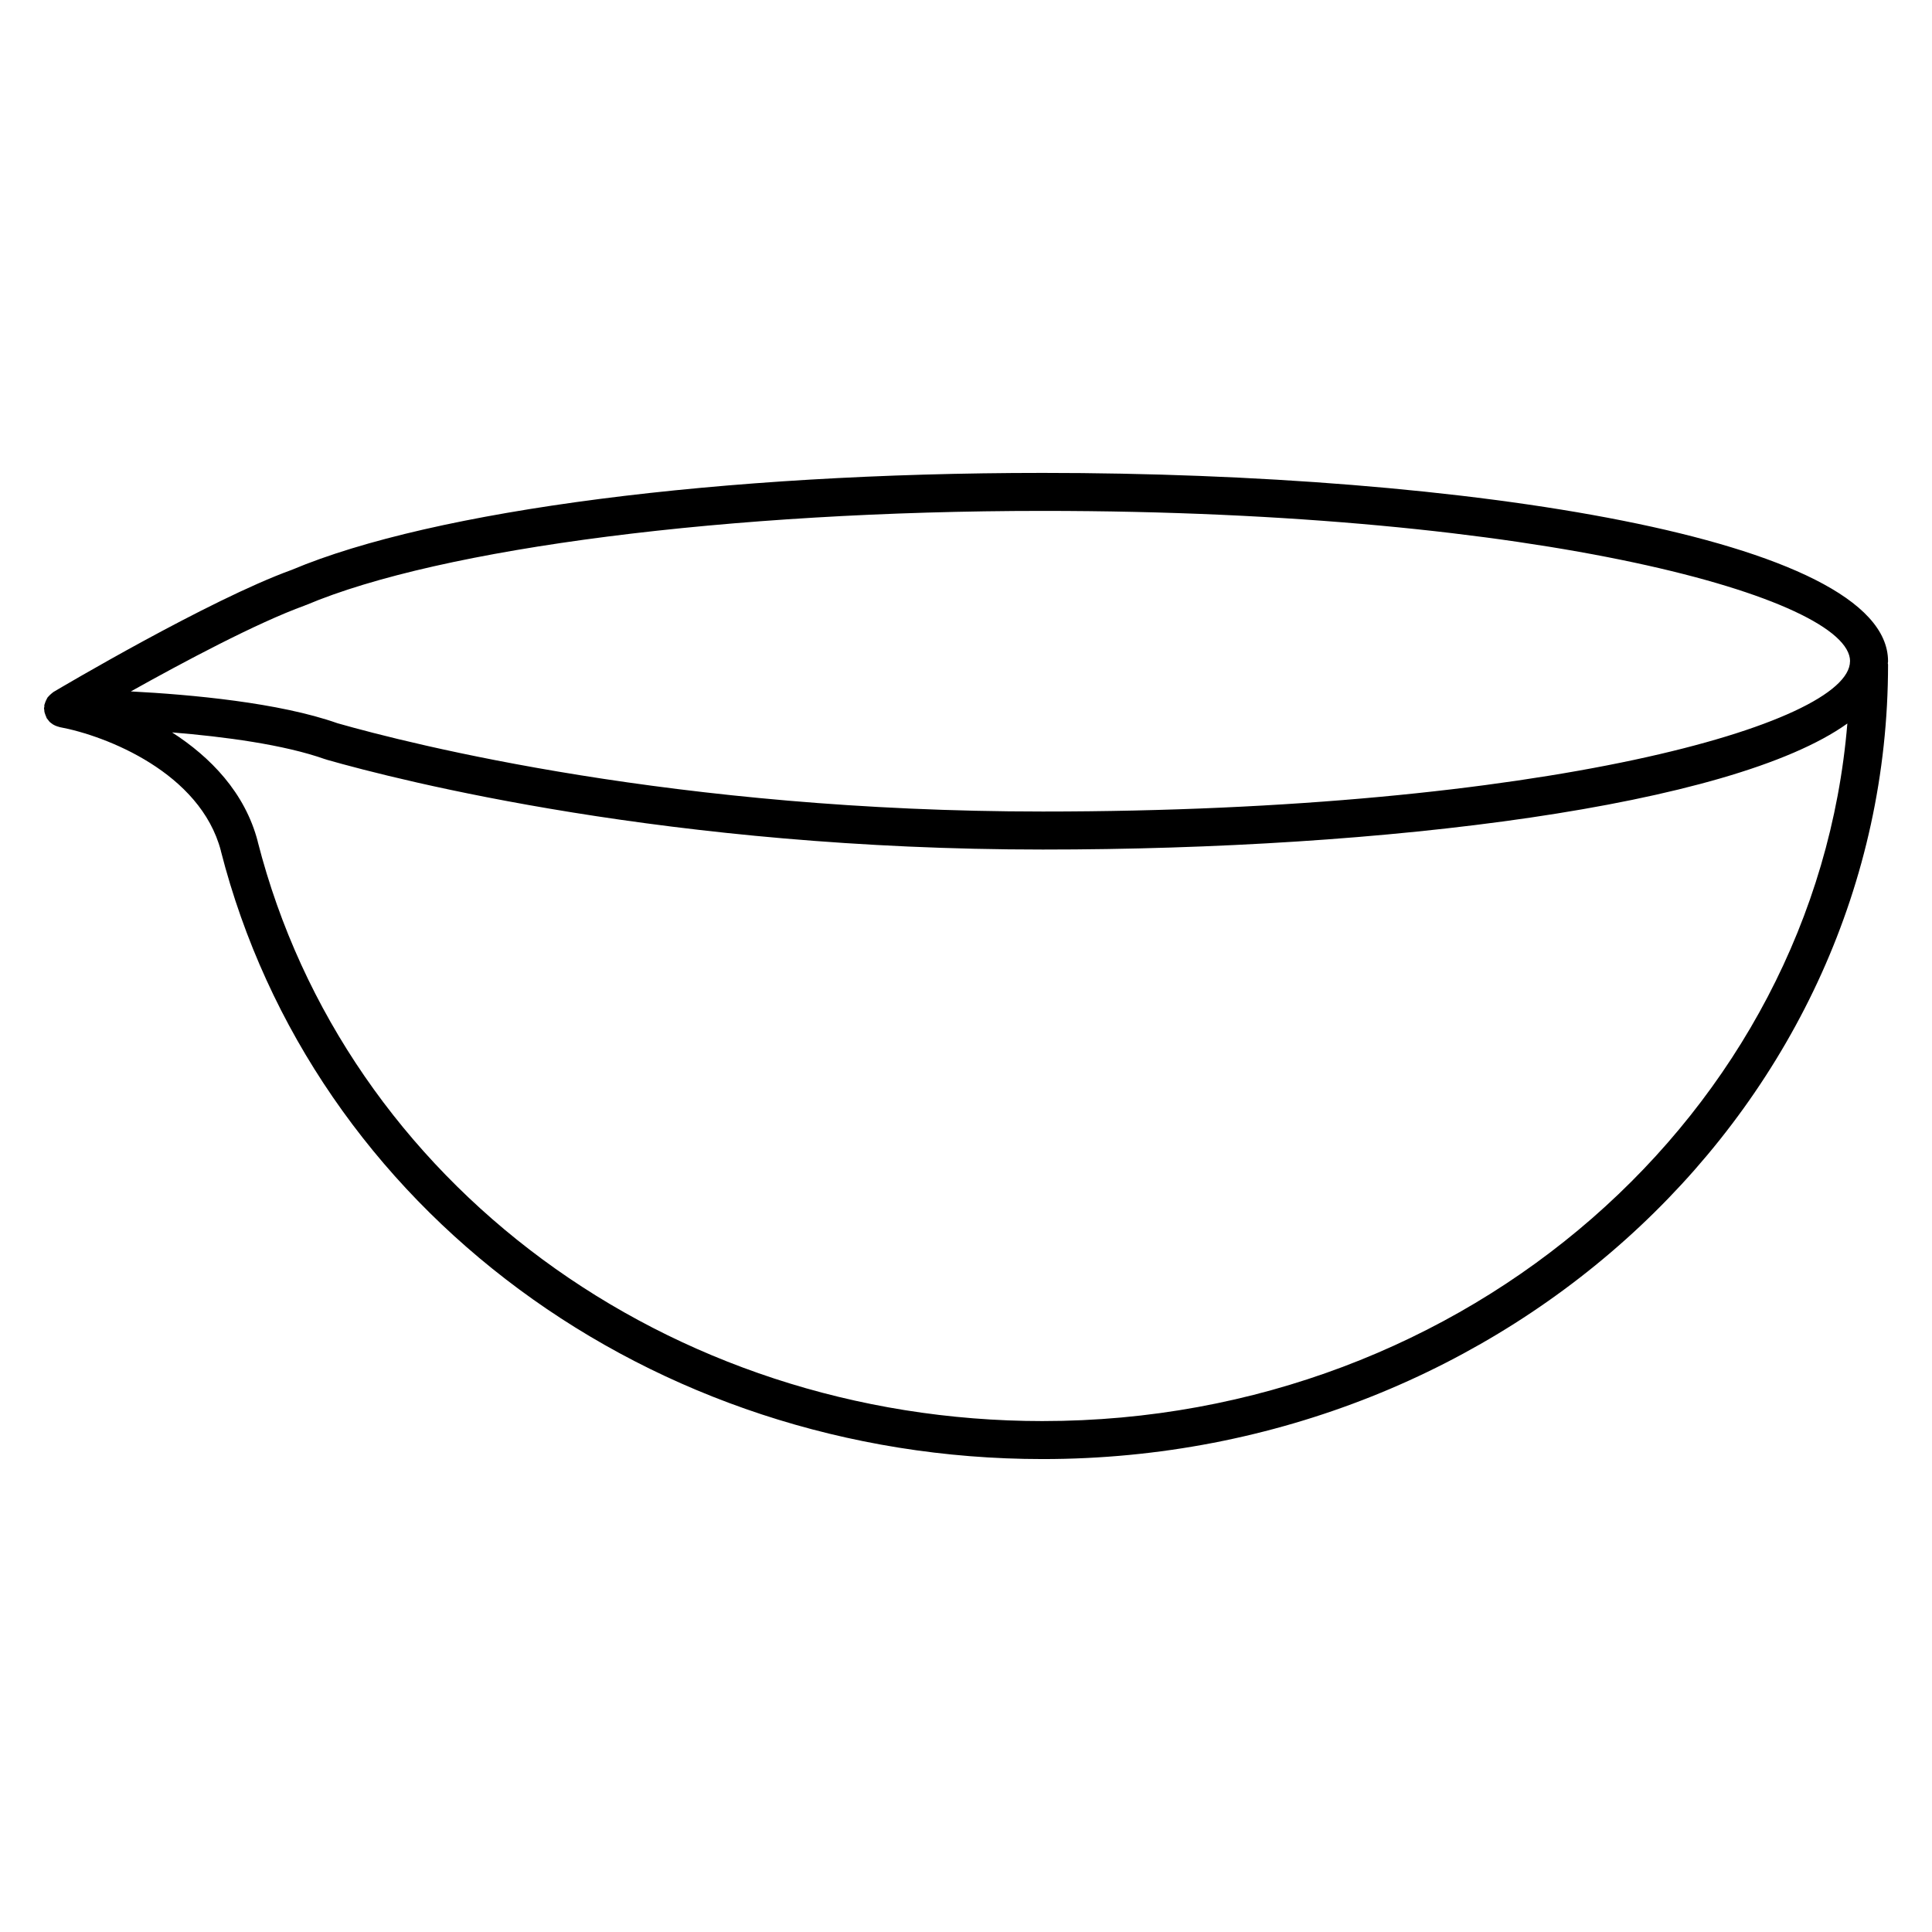 <?xml version="1.0" encoding="UTF-8"?>
<!-- Uploaded to: ICON Repo, www.iconrepo.com, Generator: ICON Repo Mixer Tools -->
<svg fill="#000000" width="800px" height="800px" version="1.1" viewBox="144 144 512 512" xmlns="http://www.w3.org/2000/svg">
 <path d="m644.35 319.23c0-32.762-112.69-49.906-224.01-49.906-85.246 0-161.45 9.84-199 25.684-21.914 7.926-61.535 31.402-63.215 32.398-0.047 0.023-0.07 0.074-0.117 0.105-0.191 0.121-0.336 0.277-0.508 0.418-0.211 0.176-0.402 0.359-0.578 0.562-0.105 0.125-0.238 0.23-0.332 0.367-0.109 0.16-0.176 0.352-0.273 0.527-0.133 0.242-0.242 0.484-0.332 0.75-0.059 0.176-0.137 0.344-0.176 0.523-0.012 0.055-0.051 0.102-0.059 0.156-0.031 0.16 0.02 0.309 0.004 0.465-0.02 0.16-0.098 0.289-0.098 0.453 0 0.117 0.059 0.211 0.066 0.328 0.012 0.188 0.012 0.363 0.047 0.551 0.039 0.227 0.121 0.43 0.195 0.645 0.086 0.258 0.168 0.492 0.289 0.73 0.051 0.105 0.051 0.215 0.109 0.316 0.035 0.059 0.09 0.105 0.125 0.16 0.07 0.109 0.16 0.203 0.242 0.309 0.105 0.137 0.207 0.289 0.328 0.414 0.035 0.039 0.059 0.09 0.102 0.125 0.176 0.172 0.383 0.301 0.578 0.449 0.105 0.082 0.203 0.16 0.316 0.23 0.168 0.105 0.336 0.191 0.52 0.273 0.125 0.059 0.25 0.105 0.387 0.156 0.23 0.086 0.453 0.168 0.695 0.215 0.047 0.012 0.082 0.039 0.125 0.051 12.426 2.301 37.328 12.117 42.754 32.777 0.004 0.02 0 0.035 0 0.055 24.273 94.883 113.84 161.15 217.81 161.15 123.52 0 224.01-94.449 224.01-210.55 0-0.109-0.055-0.207-0.066-0.312 0.008-0.191 0.066-0.383 0.066-0.578zm-10.078 0c0 16.629-81.387 39.832-213.93 39.832-97.109 0-167.46-17.855-186.91-23.398-15.445-5.457-38.703-7.594-54.758-8.43 13.672-7.648 33.387-18.176 46.129-22.777 0.047-0.016 0.07-0.055 0.117-0.07s0.098-0.004 0.137-0.023c35.777-15.164 112.43-24.969 195.29-24.969 132.55 0.004 213.94 23.199 213.94 39.836zm-213.93 201.37c-99.348 0-184.88-63.121-208.03-153.52-0.004-0.023 0-0.047-0.004-0.07-3.367-12.957-12.555-22.391-22.703-28.914 13.809 1.129 29.652 3.215 40.629 7.125 0.051 0.02 0.105 0.012 0.156 0.023 0.051 0.016 0.086 0.055 0.137 0.07 19.594 5.586 91.18 23.824 189.82 23.824 90.812 0 182.51-11.41 213.22-33.402-8.539 103.27-100.87 184.86-213.23 184.86z"/>
</svg>